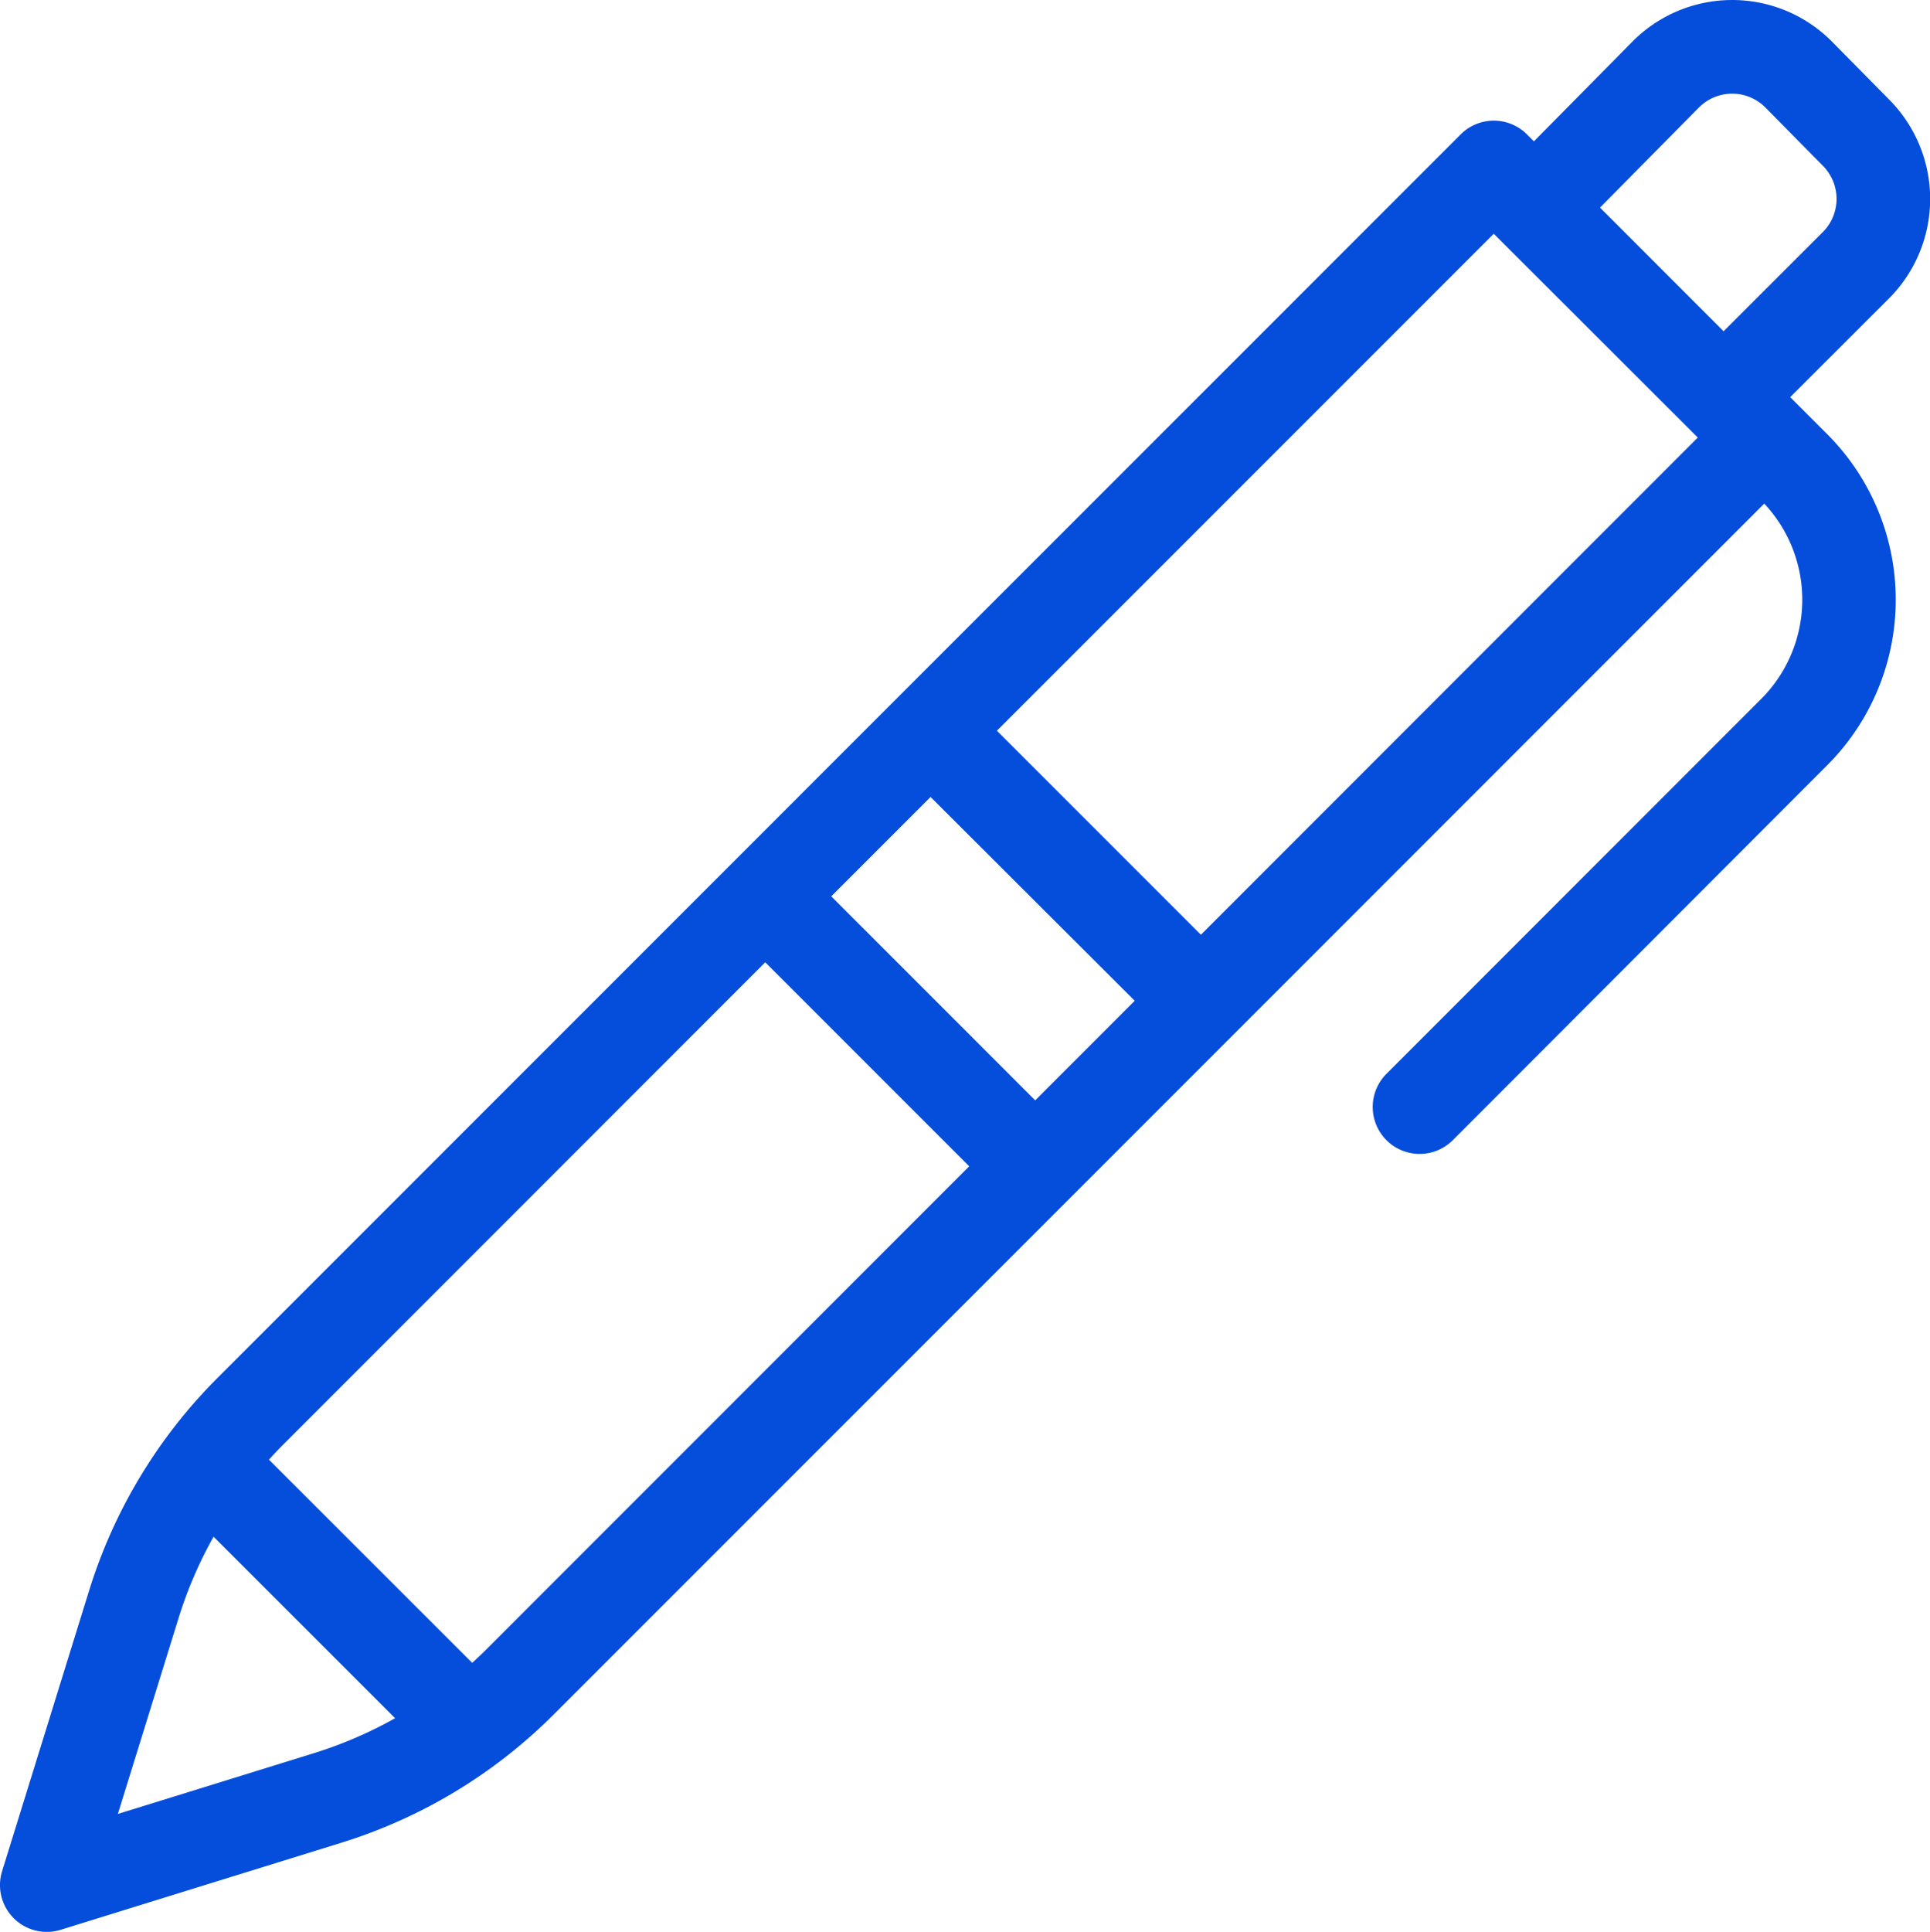 <svg xmlns="http://www.w3.org/2000/svg" width="32" height="32.023" viewBox="0 0 32 32.023">
  <path id="pen" d="M1.751,26.358a8.573,8.573,0,0,1,2.118-3.509L24.489,2.228a.777.777,0,0,1,1.1,0l.115.115,1.63-1.65a2.329,2.329,0,0,1,3.315,0l.956.969a2.335,2.335,0,0,1-.011,3.282L29.953,6.583l.6.6a3.882,3.882,0,0,1,.016,5.5L24.359,18.9a.776.776,0,1,1-1.1-1.1l6.212-6.213a2.328,2.328,0,0,0,.052-3.239L20.232,17.64l-1.7,1.7-1.1,1.1L9.446,28.426a8.572,8.572,0,0,1-3.509,2.118l-4.66,1.445a.776.776,0,0,1-.971-.972ZM30.5,2.753l-.956-.969a.777.777,0,0,0-1.106,0L26.8,3.441l2.049,2.05,1.645-1.644A.778.778,0,0,0,30.5,2.753Zm-2.079,4.5L25.038,3.875,16.8,12.113l3.382,3.382Zm-9.336,9.336L15.7,13.211l-1.647,1.647,3.382,3.382Zm-2.744,2.744-3.382-3.382L4.966,23.947q-.121.121-.236.249L8.1,27.564c.085-.077.168-.155.248-.236ZM5.477,29.061a6.984,6.984,0,0,0,1.345-.579L3.812,25.473a6.978,6.978,0,0,0-.579,1.345L2.225,30.069Zm0,0" transform="translate(-0.271)" fill="#054ddb"/>
</svg>
